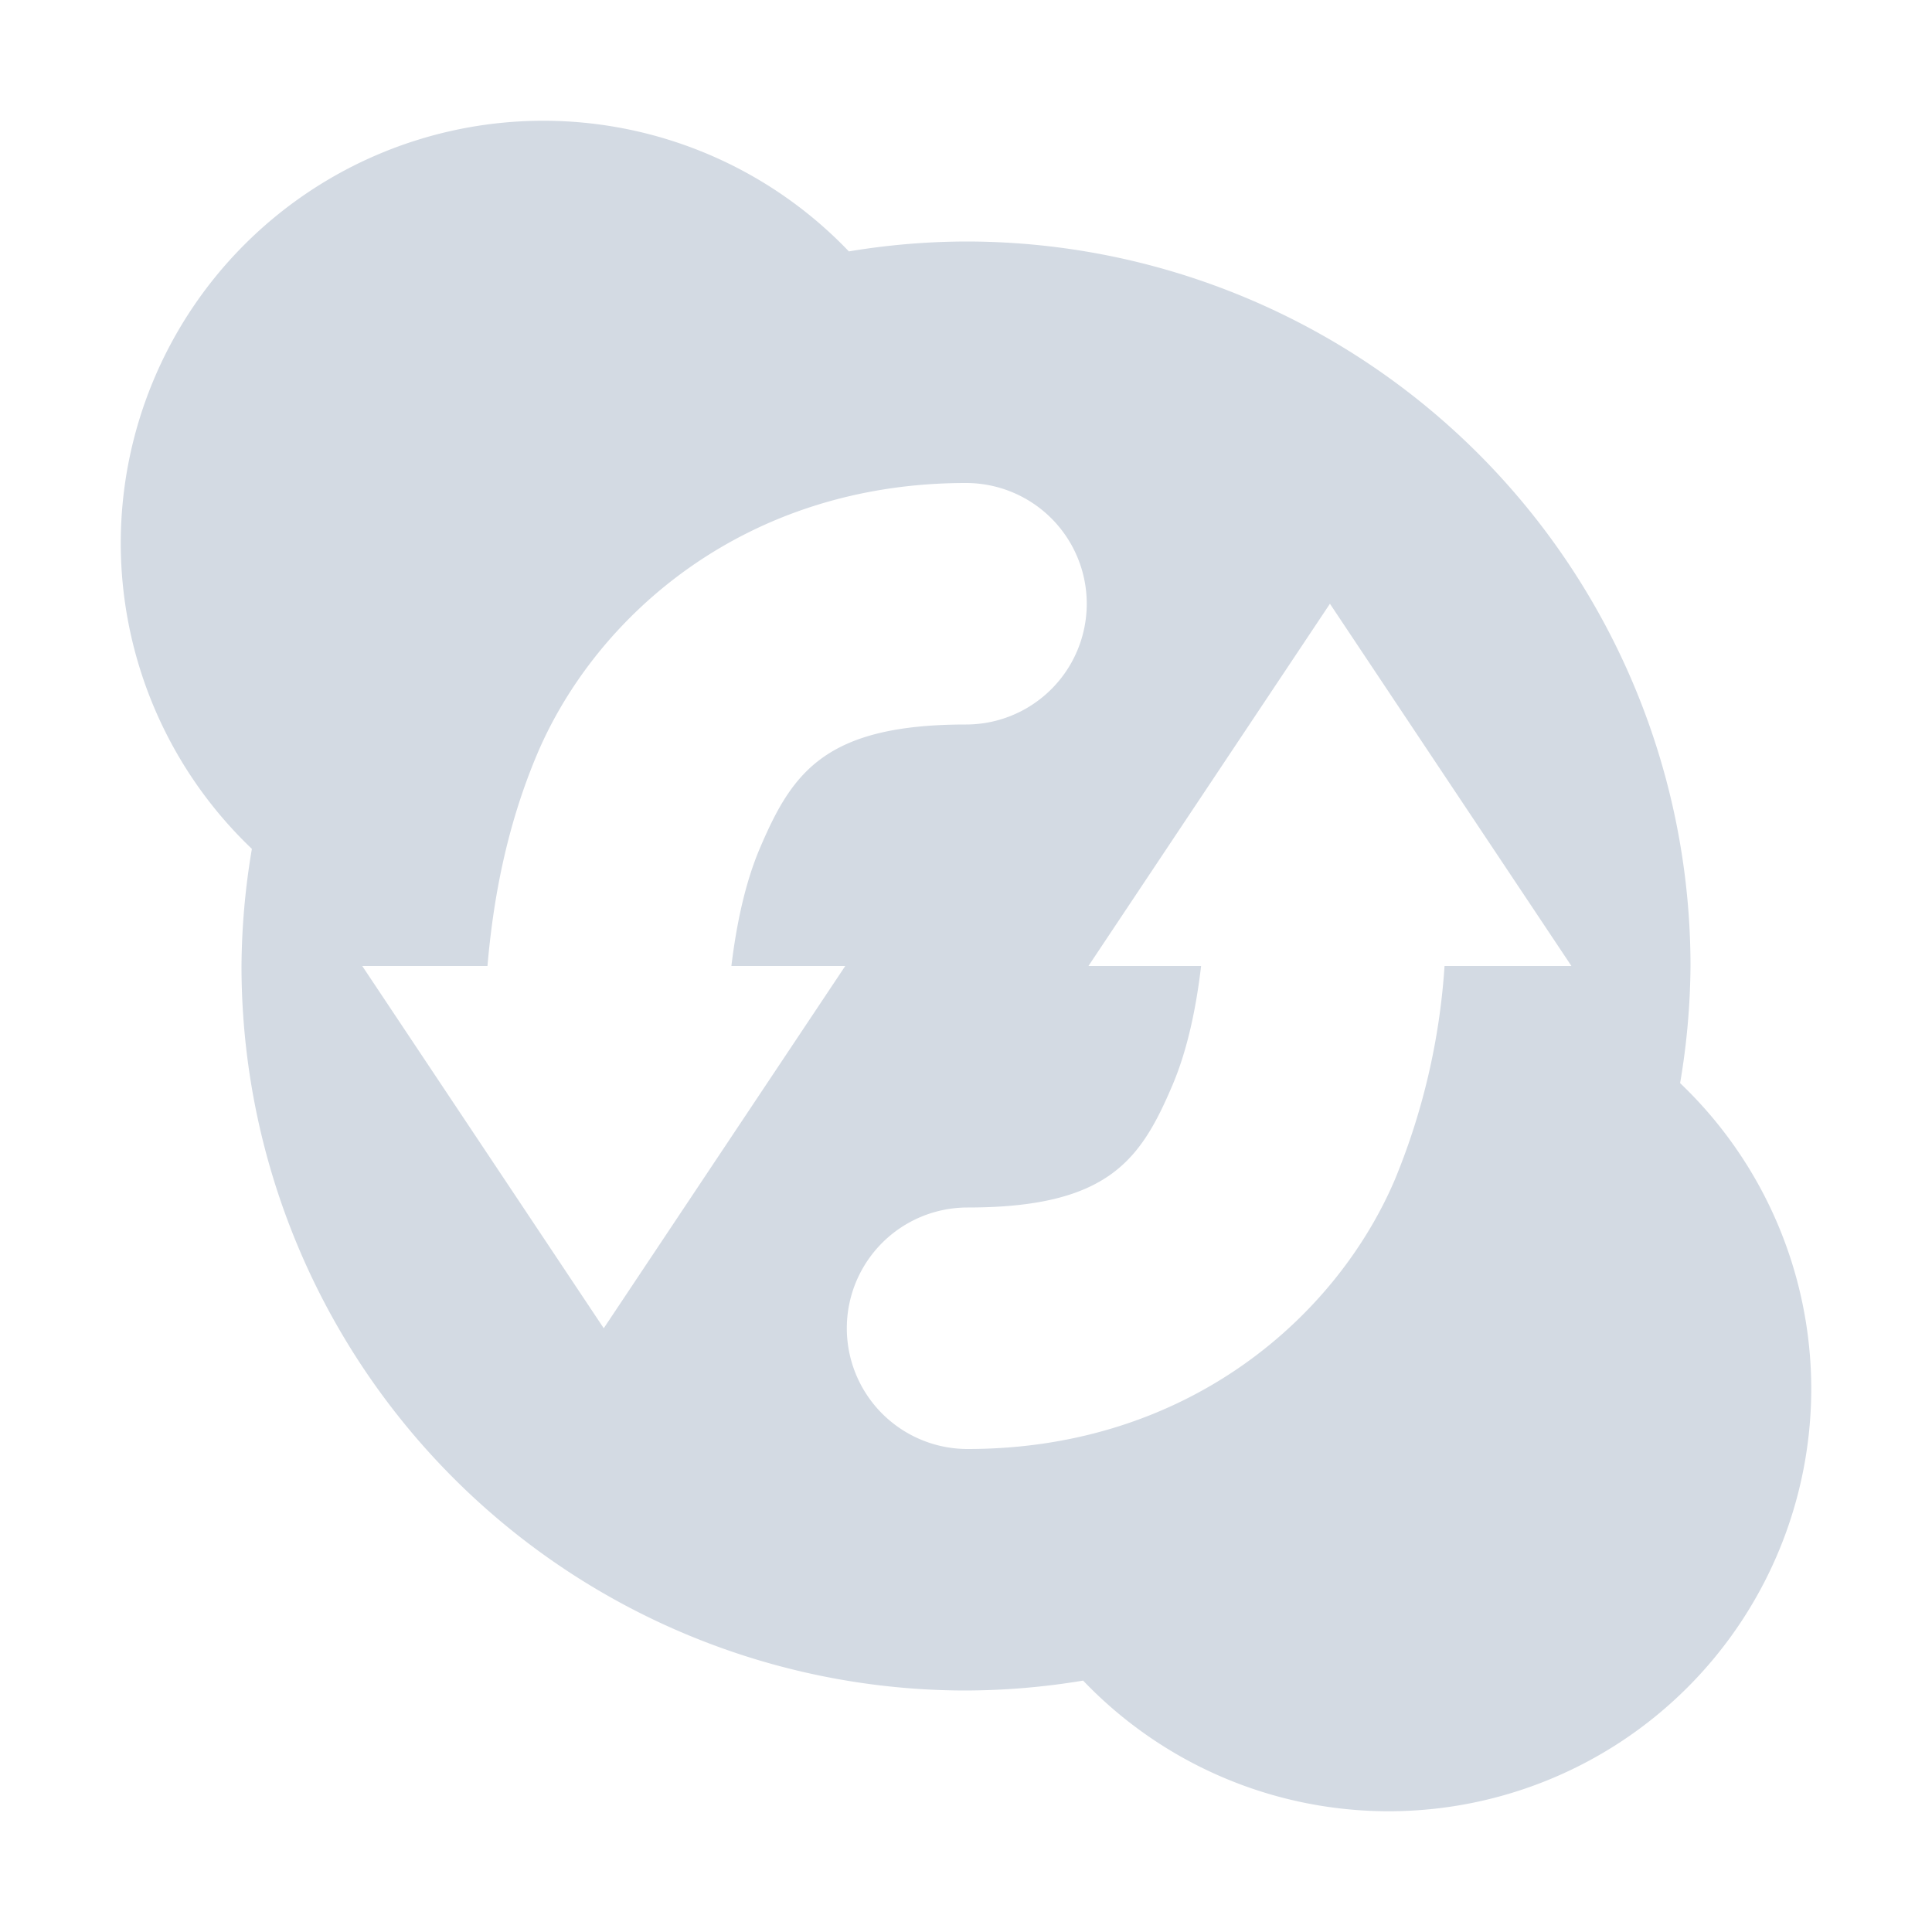 <svg xmlns="http://www.w3.org/2000/svg" width="16" height="16" version="1"><defs><style id="current-color-scheme" type="text/css">.ColorScheme-Text{color:#d3dae3}</style></defs><path class="ColorScheme-Text" d="M4.5 1A3.5 3.5 0 0 0 1 4.5a3.5 3.5 0 0 0 1.086 2.53A6 6 0 0 0 2 8a6 6 0 0 0 6 6 6 6 0 0 0 .97-.082A3.5 3.5 0 0 0 11.5 15a3.5 3.5 0 0 0 3.5-3.5 3.5 3.5 0 0 0-1.086-2.53A6 6 0 0 0 14 8a6 6 0 0 0-6-6 6 6 0 0 0-.97.082A3.5 3.5 0 0 0 4.5 1zM8 4a1 1 0 1 1 0 2c-1.167 0-1.439.398-1.705 1.02-.126.294-.197.642-.238.98H7l-2 3-2-3h1.037c.045-.523.15-1.142.418-1.77C4.94 5.102 6.167 4 8 4zm3.014 1l2 3h-1.051a5.584 5.584 0 0 1-.41 1.766C11.073 10.895 9.847 12 8.013 12a1 1 0 1 1 0-2c1.167 0 1.434-.395 1.698-1.016.125-.295.196-.644.236-.984h-.933l2-3z" fill="currentColor"/></svg>